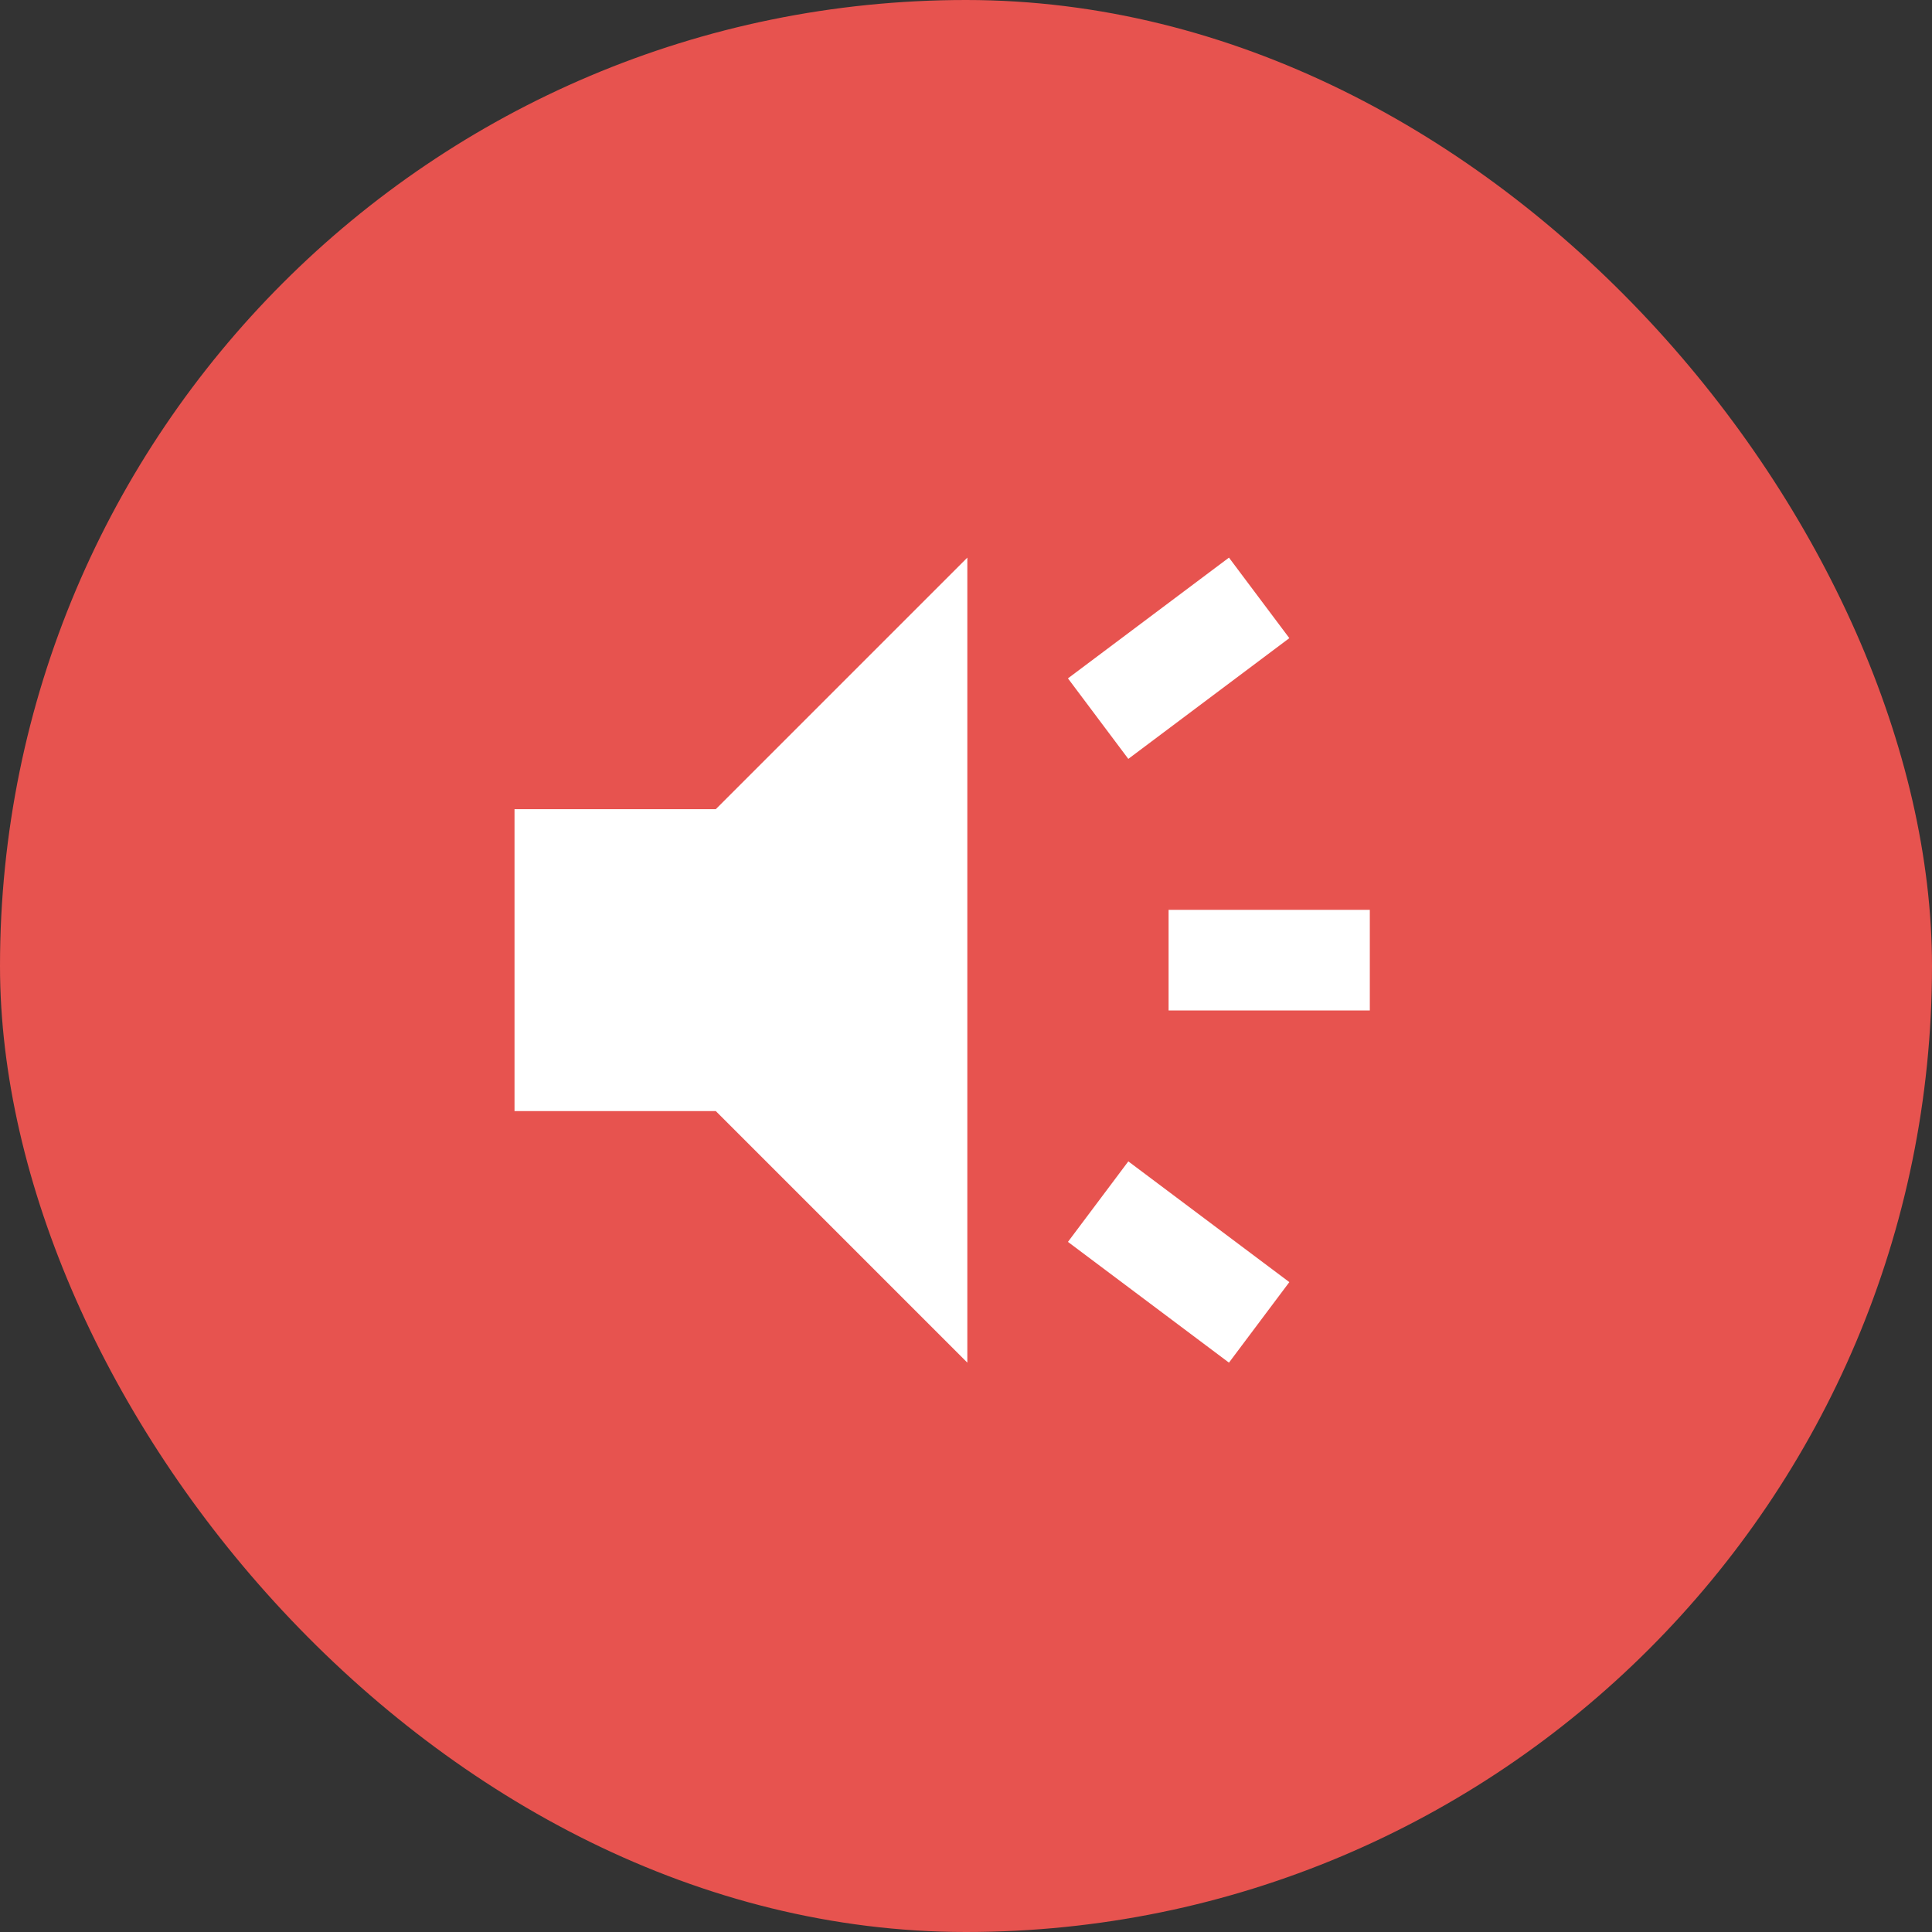 <svg width="64" height="64" viewBox="0 0 64 64" fill="none" xmlns="http://www.w3.org/2000/svg">
<rect x="0" y="0" width="64" height="64" fill="#333333" stroke="none"/>
<rect width="64" height="64" rx="32" fill="#E7534F"/>
<mask id="mask0_20054_703" style="mask-type:alpha" maskUnits="userSpaceOnUse" x="12" y="11" width="41" height="41">
<rect x="12.044" y="11.805" width="40" height="40" fill="#D9D9D9"/>
</mask>
<g mask="url(#mask0_20054_703)">
<path d="M38.711 33.472V30.139H45.377V33.472H38.711ZM40.711 45.139L35.377 41.139L37.377 38.472L42.711 42.472L40.711 45.139ZM37.377 25.139L35.377 22.472L40.711 18.472L42.711 21.139L37.377 25.139ZM17.044 36.806V26.805H23.711L32.044 18.472V45.139L23.711 36.806H17.044Z" fill="white"/>
</g>
</svg>

